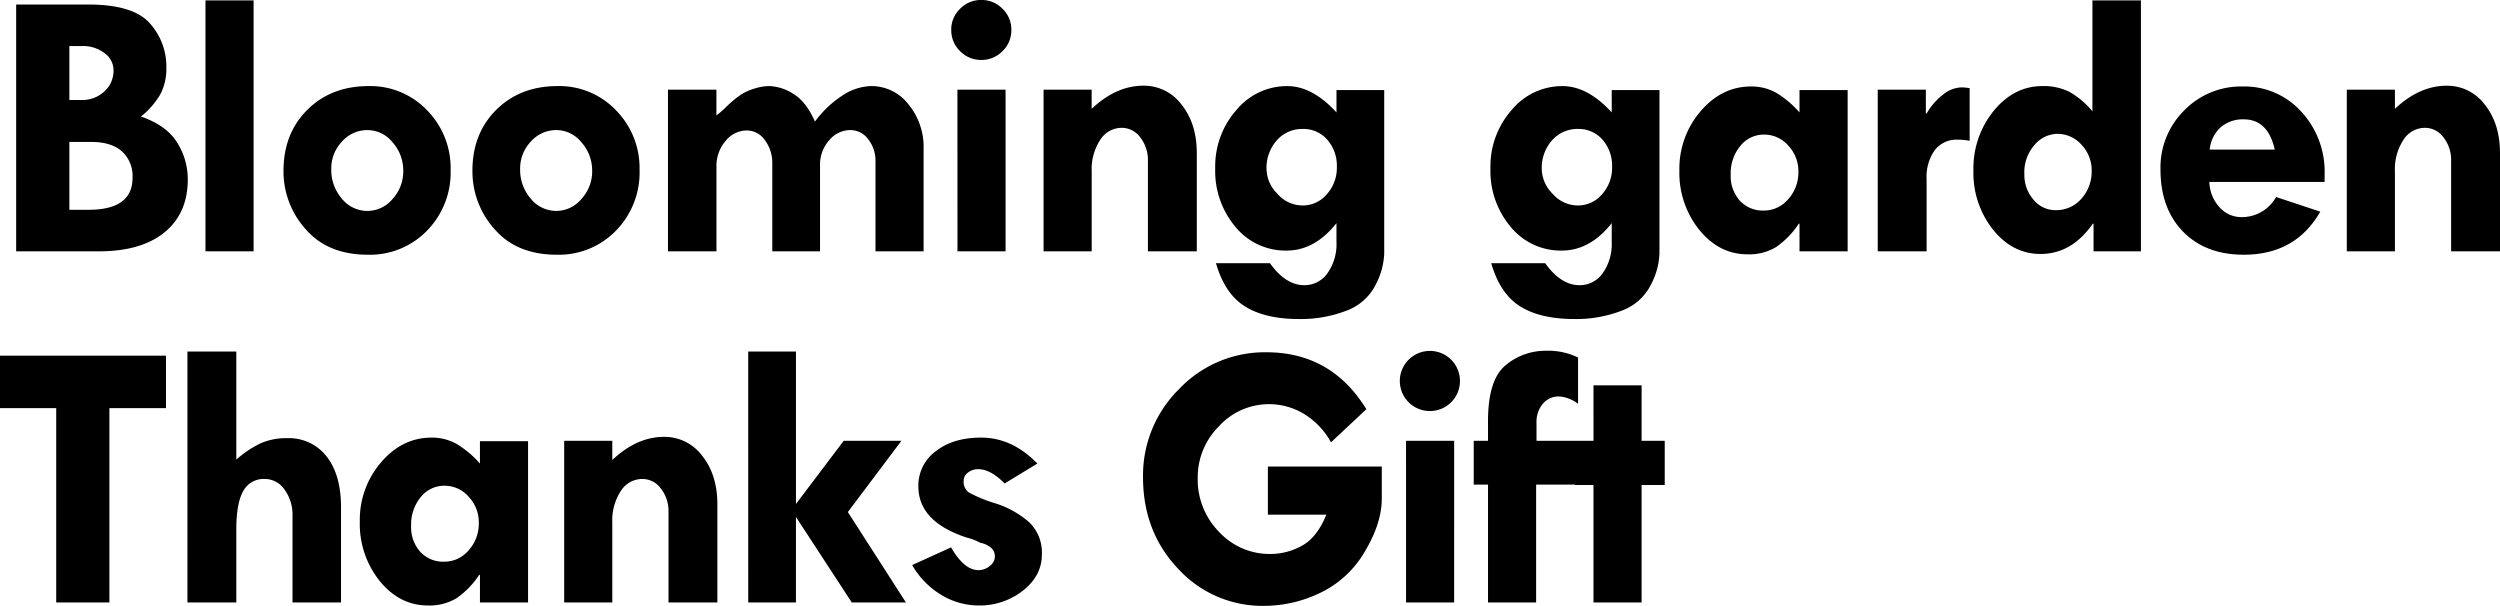 <svg xmlns="http://www.w3.org/2000/svg" width="590.928" height="143.208" viewBox="0 0 590.928 143.208"><path d="M5.732-58.341H22.75q10.664,0,14.574,4.443a15.243,15.243,0,0,1,3.91,10.4,13.133,13.133,0,0,1-1.422,6.376,19.271,19.271,0,0,1-4.577,5.265q6.043,2.088,8.553,6.154a16.251,16.251,0,0,1,2.51,8.687q0,8.042-5.51,12.53T25.283,0H5.732Zm12.575,9.82v12.752h2.888a7.6,7.6,0,0,0,5.376-2.022,6.549,6.549,0,0,0,2.177-5,5,5,0,0,0-2.133-4.066,8.4,8.4,0,0,0-5.332-1.666Zm0,22.661V-9.82h4.532q10.4,0,10.4-7.554A7.878,7.878,0,0,0,30.7-23.661q-2.533-2.2-7.243-2.2ZM50.48-59.319H61.855V0H50.48Zm18.443,40.3q0-8.842,5.643-14.441t14.485-5.6a18.516,18.516,0,0,1,13.8,5.71A19.459,19.459,0,0,1,108.425-19.2a19.606,19.606,0,0,1-5.576,14.308A18.763,18.763,0,0,1,88.874.8Q79.41.8,74.167-5.221A20.4,20.4,0,0,1,68.924-19.018Zm28.3,0A9.922,9.922,0,0,0,94.7-25.771a7.655,7.655,0,0,0-5.91-2.888,7.991,7.991,0,0,0-6.043,2.71,9.171,9.171,0,0,0-2.533,6.487,10.331,10.331,0,0,0,2.51,7.021,7.761,7.761,0,0,0,6.065,2.888,7.724,7.724,0,0,0,5.91-2.822A9.622,9.622,0,0,0,97.228-19.018Zm16.355,0q0-8.842,5.643-14.441t14.485-5.6a18.516,18.516,0,0,1,13.8,5.71A19.459,19.459,0,0,1,153.084-19.2a19.606,19.606,0,0,1-5.576,14.308A18.763,18.763,0,0,1,133.534.8q-9.464,0-14.708-6.021A20.4,20.4,0,0,1,113.583-19.018Zm28.3,0a9.922,9.922,0,0,0-2.533-6.754,7.656,7.656,0,0,0-5.91-2.888,7.991,7.991,0,0,0-6.043,2.71,9.171,9.171,0,0,0-2.533,6.487,10.331,10.331,0,0,0,2.51,7.021,7.761,7.761,0,0,0,6.065,2.888,7.724,7.724,0,0,0,5.91-2.822A9.622,9.622,0,0,0,141.887-19.018Zm29.374-19.2v6.087a19.276,19.276,0,0,0,2.355-2.044,27.384,27.384,0,0,1,3-2.555,12.186,12.186,0,0,1,3.466-1.688,12.19,12.19,0,0,1,3.666-.644,11.182,11.182,0,0,1,5.688,1.844q3.066,1.844,5.11,6.554a25.055,25.055,0,0,1,6.954-6.465,12.939,12.939,0,0,1,6.332-1.933,11.079,11.079,0,0,1,8.8,4.288,15.859,15.859,0,0,1,3.6,10.553V0H208.852V-21.195a8.2,8.2,0,0,0-1.733-5.31,5.2,5.2,0,0,0-4.177-2.155,6.519,6.519,0,0,0-5.065,2.444,8.559,8.559,0,0,0-2.133,5.821V0H184.458V-20.662a8.962,8.962,0,0,0-1.755-5.621,5.206,5.206,0,0,0-4.243-2.288,6.454,6.454,0,0,0-5.065,2.51,8.992,8.992,0,0,0-2.133,6.021V0H159.8V-38.213Zm55.5-14.13a6.8,6.8,0,0,1,2.088-4.977,6.846,6.846,0,0,1,5.021-2.088,6.846,6.846,0,0,1,5.021,2.088,6.8,6.8,0,0,1,2.088,4.977,6.846,6.846,0,0,1-2.088,5.021,6.846,6.846,0,0,1-5.021,2.088,6.846,6.846,0,0,1-5.021-2.088A6.846,6.846,0,0,1,226.762-52.343Zm1.466,14.13H239.6V0H228.229Zm31.729,0v4.532q5.821-5.465,12.219-5.465a11.09,11.09,0,0,1,9.042,4.488Q284.8-30.17,284.8-23.194V0H273.243V-21.373a8.652,8.652,0,0,0-1.8-5.554,5.415,5.415,0,0,0-4.377-2.266,6.013,6.013,0,0,0-5.11,2.866,12.653,12.653,0,0,0-2,7.4V0H248.583V-38.213ZM317.814-2.177V-6.665Q312.7-.178,305.995-.178a15.269,15.269,0,0,1-12.019-5.554,20.458,20.458,0,0,1-4.821-13.908,20.059,20.059,0,0,1,5-13.752,15.488,15.488,0,0,1,12.019-5.665q5.954,0,11.642,6.221v-5.288H329.1V.533a17.206,17.206,0,0,1-2.022,7.354,12.513,12.513,0,0,1-6.887,6.132A29.756,29.756,0,0,1,308.927,16q-7.954,0-12.73-2.977T289.332,2.8h12.752Q305.817,8,310.171,8a6.607,6.607,0,0,0,5.51-2.822A11.874,11.874,0,0,0,317.814-2.177ZM301.285-19.329a8.427,8.427,0,0,0,2.555,5.71,7.885,7.885,0,0,0,5.976,2.777,7.416,7.416,0,0,0,5.71-2.644,9.321,9.321,0,0,0,2.377-6.465,9.3,9.3,0,0,0-2.266-6.443,7.457,7.457,0,0,0-5.821-2.533,7.969,7.969,0,0,0-6.065,2.644A9.785,9.785,0,0,0,301.285-19.329ZM382.872-2.177V-6.665q-5.11,6.487-11.819,6.487a15.269,15.269,0,0,1-12.019-5.554,20.458,20.458,0,0,1-4.821-13.908,20.059,20.059,0,0,1,5-13.752,15.488,15.488,0,0,1,12.019-5.665q5.954,0,11.642,6.221v-5.288h11.286V.533a17.206,17.206,0,0,1-2.022,7.354,12.513,12.513,0,0,1-6.887,6.132A29.756,29.756,0,0,1,373.985,16q-7.954,0-12.73-2.977T354.39,2.8h12.752Q370.875,8,375.229,8a6.607,6.607,0,0,0,5.51-2.822A11.874,11.874,0,0,0,382.872-2.177ZM366.343-19.329a8.427,8.427,0,0,0,2.555,5.71,7.885,7.885,0,0,0,5.976,2.777,7.416,7.416,0,0,0,5.71-2.644,9.321,9.321,0,0,0,2.377-6.465,9.3,9.3,0,0,0-2.266-6.443,7.457,7.457,0,0,0-5.821-2.533,7.969,7.969,0,0,0-6.065,2.644A9.785,9.785,0,0,0,366.343-19.329ZM427.265,0V-6.532h-.178A19.807,19.807,0,0,1,421.71-1,12.337,12.337,0,0,1,415,.711q-6.709,0-11.419-5.776a21.5,21.5,0,0,1-4.71-14.041,20.792,20.792,0,0,1,5.021-14.019q5.021-5.843,11.908-5.843a11.9,11.9,0,0,1,5.91,1.466,23.287,23.287,0,0,1,5.554,4.666v-5.288H438.64V0Zm-8.354-27.593a7.088,7.088,0,0,0-5.643,2.688A10.151,10.151,0,0,0,411-18.129a8.71,8.71,0,0,0,2.155,6.154,7.35,7.35,0,0,0,5.665,2.333A7.476,7.476,0,0,0,424.6-12.33a9.433,9.433,0,0,0,2.4-6.51,8.77,8.77,0,0,0-2.4-6.154A7.491,7.491,0,0,0,418.911-27.593Zm38.216-10.62v5.643h.178a15.133,15.133,0,0,1,3.932-4.51,7.149,7.149,0,0,1,4.155-1.666,11.208,11.208,0,0,1,2.088.178v12.441a15.167,15.167,0,0,0-2.8-.267,6.518,6.518,0,0,0-5.443,2.466,10.955,10.955,0,0,0-1.933,6.909V0H445.752V-38.213ZM496.5-59.319h11.464V0h-11.2V-6.532h-.178Q491.611.622,484.236.622q-6.576,0-11.219-5.732a21.522,21.522,0,0,1-4.643-14,21.511,21.511,0,0,1,4.8-14.108q4.8-5.843,11.508-5.843a13.542,13.542,0,0,1,6.443,1.4A19.818,19.818,0,0,1,496.5-33.1Zm-8.4,31.548a7.188,7.188,0,0,0-5.243,2.577,9.723,9.723,0,0,0-2.444,6.976,8.852,8.852,0,0,0,2.155,6,6.667,6.667,0,0,0,5.221,2.488,7.889,7.889,0,0,0,6.087-2.688,9.569,9.569,0,0,0,2.444-6.687,8.7,8.7,0,0,0-2.377-6.065A7.61,7.61,0,0,0,488.1-27.771ZM551.378-16.4H524.14a9.186,9.186,0,0,0,2.422,6,6.875,6.875,0,0,0,5.132,2.311,9.241,9.241,0,0,0,8.22-4.754l10.442,3.466Q544.535.8,532.272.8q-9.02,0-14.352-5.465t-5.332-14.708a18.991,18.991,0,0,1,5.621-13.952,18.772,18.772,0,0,1,13.841-5.643,18.088,18.088,0,0,1,13.8,5.932,20.889,20.889,0,0,1,5.532,14.819Zm-27.149-7.643H539.6q-1.6-7.154-7.332-7.154a8.017,8.017,0,0,0-5.443,1.866A8.07,8.07,0,0,0,524.229-24.039ZM568-38.213v4.532q5.821-5.465,12.219-5.465a11.09,11.09,0,0,1,9.042,4.488q3.577,4.488,3.577,11.464V0H581.286V-21.373a8.652,8.652,0,0,0-1.8-5.554,5.415,5.415,0,0,0-4.377-2.266A6.013,6.013,0,0,0,570-26.327a12.653,12.653,0,0,0-2,7.4V0H556.625V-38.213ZM1.911,24.659H41.146v12.4H27.771V83H15.2V37.056H1.911Zm44.3-.978H57.767V49.23a24.807,24.807,0,0,1,5.776-3.866,14.92,14.92,0,0,1,6.176-1.2,11.282,11.282,0,0,1,9.4,4.332q3.4,4.332,3.4,12.019V83H71.053V62.516a10.017,10.017,0,0,0-1.888-6.2,5.636,5.636,0,0,0-4.643-2.51A5.465,5.465,0,0,0,59.389,56.7q-1.622,2.888-1.622,9.02V83H46.214ZM115.357,83V76.468h-.178A19.807,19.807,0,0,1,109.8,82a12.337,12.337,0,0,1-6.709,1.711q-6.709,0-11.419-5.776a21.5,21.5,0,0,1-4.71-14.041,20.792,20.792,0,0,1,5.021-14.019q5.021-5.843,11.908-5.843A11.9,11.9,0,0,1,109.8,45.5a23.287,23.287,0,0,1,5.554,4.666V44.876h11.375V83ZM107,55.407a7.088,7.088,0,0,0-5.643,2.688,10.151,10.151,0,0,0-2.266,6.776,8.71,8.71,0,0,0,2.155,6.154,7.35,7.35,0,0,0,5.665,2.333,7.476,7.476,0,0,0,5.776-2.688,9.433,9.433,0,0,0,2.4-6.51,8.77,8.77,0,0,0-2.4-6.154A7.491,7.491,0,0,0,107,55.407Zm39.638-10.62v4.532q5.821-5.465,12.219-5.465a11.09,11.09,0,0,1,9.042,4.488q3.577,4.488,3.577,11.464V83H159.927V61.627a8.652,8.652,0,0,0-1.8-5.554,5.415,5.415,0,0,0-4.377-2.266,6.013,6.013,0,0,0-5.11,2.866,12.653,12.653,0,0,0-2,7.4V83H135.267V44.787Zm32.129-21.106h11.286V59.717l11.286-14.93h13.641L202.32,61.627,216.05,83h-12.8l-13.2-20.217V83H178.771Zm68.342,26.482-7.731,4.71q-3.333-3.377-6.221-3.377a3.846,3.846,0,0,0-2.444.8,2.4,2.4,0,0,0-1.022,1.955,3.106,3.106,0,0,0,1.177,2.71,32.131,32.131,0,0,0,6.287,2.6,22.3,22.3,0,0,1,8.065,4.51,9.936,9.936,0,0,1,2.955,7.643q0,4.932-4.443,8.465a16.608,16.608,0,0,1-10.664,3.532,17.073,17.073,0,0,1-8.42-2.355,19.662,19.662,0,0,1-7.132-7.2l9.2-4.177q3.11,5.376,6.443,5.376a4.177,4.177,0,0,0,2.71-.978,2.833,2.833,0,0,0,1.2-2.222,2.651,2.651,0,0,0-1.377-2.422,4.713,4.713,0,0,0-2.044-.822,12.933,12.933,0,0,0-3.2-1.244q-11.464-3.732-11.464-12.13a10.066,10.066,0,0,1,4.11-8.287q4.11-3.221,10.731-3.221Q241.159,44.032,247.113,50.164Zm77.766-12.841-8.354,7.82a18.013,18.013,0,0,0-6.487-6.776,16,16,0,0,0-19.973,2.955,17.03,17.03,0,0,0-5.043,12.264,17.638,17.638,0,0,0,5.043,12.73,16.286,16.286,0,0,0,12.153,5.221,15.315,15.315,0,0,0,7.443-1.955q3.577-1.955,5.754-7.332H301.6V50.875h26.927v7.554q0,5.821-4,12.508a24.207,24.207,0,0,1-10.531,9.775A30.606,30.606,0,0,1,300.8,83.8a27.026,27.026,0,0,1-20.4-8.753q-8.309-8.753-8.309-21.639a28.65,28.65,0,0,1,8.553-20.884,27.9,27.9,0,0,1,20.595-8.665Q316.614,23.859,324.879,37.322Zm7.913-6.665a7.109,7.109,0,1,1,12.13,5.021,7.109,7.109,0,0,1-12.13-5.021Zm1.466,14.13h11.375V83H334.258ZM374.918,25.1V36.034a8.408,8.408,0,0,0-4.443-1.733,4.881,4.881,0,0,0-3.888,1.733,6.644,6.644,0,0,0-1.489,4.488v4.266h9.731V55.14h-9.82V83H353.635V55.14h-3.377V44.787h3.377V40.122q0-9.731,4.132-13.175a14.666,14.666,0,0,1,9.687-3.444A15.977,15.977,0,0,1,374.918,25.1Zm3.647,6.576H389.94V44.787h5.465V55.229H389.94V83H378.565V55.229h-4.354V44.787h4.354Z" transform="translate(-1.911 59.408)"/></svg>